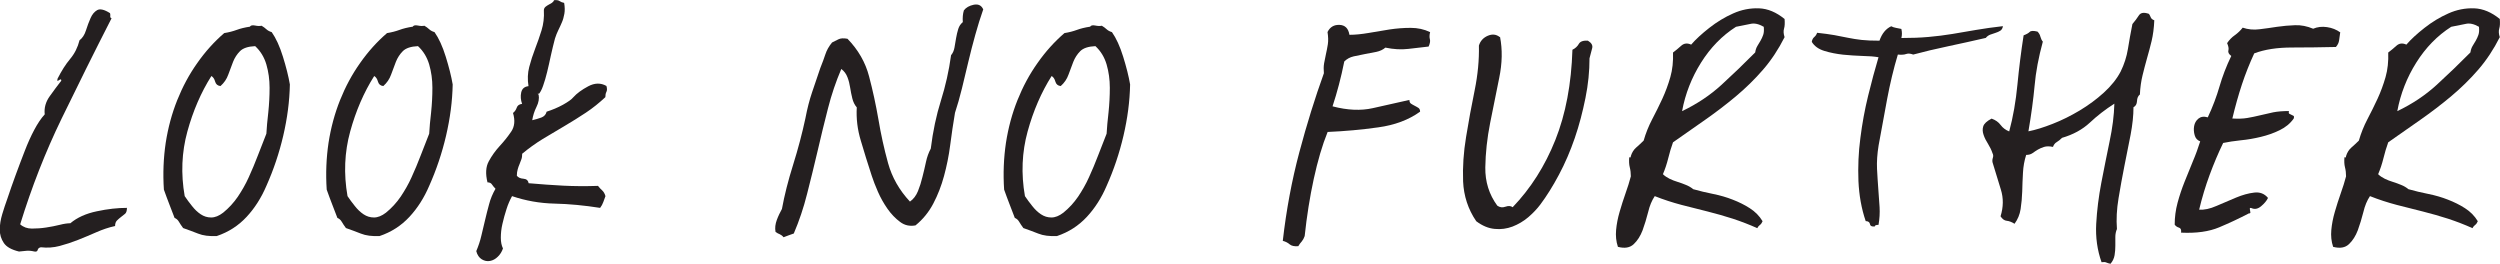 <?xml version="1.0" encoding="UTF-8"?>
<svg id="Layer_1" data-name="Layer 1" xmlns="http://www.w3.org/2000/svg" version="1.1" viewBox="0 0 234.16 24.71">
  <defs>
    <style>
      .cls-1 {
        fill: #241f20;
        stroke-width: 0px;
      }
    </style>
  </defs>
  <path class="cls-1" d="M10.3,1.21c.03.1.04.2.03.3-.02.1.02.17.12.2-1.6,3.13-3.16,6.27-4.68,9.4-1.52,3.13-2.81,6.43-3.88,9.9.3.27.67.4,1.1.4s.88-.03,1.33-.1c.45-.07.88-.15,1.27-.25s.73-.15,1-.15c.63-.53,1.46-.91,2.48-1.12,1.02-.22,1.96-.32,2.82-.32,0,.27-.06.45-.17.55-.12.1-.24.2-.38.3-.13.1-.26.21-.38.33s-.18.29-.18.52c-.6.13-1.18.33-1.75.58-.57.25-1.14.49-1.72.72-.58.23-1.16.42-1.73.57-.57.15-1.15.19-1.75.12-.17.03-.27.12-.3.25-.03.13-.13.18-.3.15-.3-.07-.55-.09-.75-.07-.2.02-.43.04-.7.07-.7-.17-1.17-.43-1.42-.8-.25-.37-.38-.78-.38-1.25s.08-.95.23-1.45.31-.98.48-1.45c.23-.7.49-1.43.77-2.2.28-.77.57-1.52.85-2.25.28-.73.58-1.4.9-2,.32-.6.64-1.08.98-1.45-.07-.6.09-1.17.47-1.7.38-.53.74-1.02,1.08-1.45,0-.1-.02-.14-.08-.12-.05.02-.1.04-.15.08-.05.03-.09.05-.12.05s-.03-.07,0-.2c.37-.73.76-1.35,1.18-1.85.42-.5.71-1.08.88-1.75.27-.2.47-.51.6-.92.13-.42.28-.8.43-1.15s.36-.6.62-.75c.27-.15.67-.06,1.2.28Z"/>
  <path class="cls-1" d="M23.4,2.51c.07-.13.23-.17.48-.12s.46.06.62.02c.17.1.32.21.45.33.13.12.3.21.5.27.4.57.75,1.33,1.05,2.3.3.97.52,1.83.65,2.6-.03,1.57-.24,3.17-.62,4.8-.38,1.63-.91,3.2-1.58,4.7-.47,1.1-1.08,2.07-1.85,2.9-.77.83-1.7,1.43-2.8,1.8-.7.03-1.28-.04-1.75-.23-.47-.18-.93-.36-1.4-.52-.17-.23-.3-.43-.4-.6s-.23-.28-.4-.35c-.17-.43-.33-.87-.5-1.3-.17-.43-.33-.88-.5-1.35-.1-1.5-.04-2.96.17-4.38.22-1.42.58-2.75,1.08-4s1.12-2.41,1.88-3.48c.75-1.07,1.59-2,2.52-2.8.43-.07.82-.17,1.17-.3.35-.13.76-.23,1.23-.3ZM20.65,8.06c-.27-.03-.43-.17-.5-.42-.07-.25-.18-.42-.35-.52-.97,1.53-1.72,3.27-2.25,5.2-.53,1.93-.62,3.95-.25,6.05.2.3.43.61.68.92.25.32.52.58.82.78.3.2.62.3.98.3s.73-.15,1.12-.45c.53-.43.99-.93,1.38-1.5.38-.57.73-1.17,1.02-1.82.3-.65.58-1.33.85-2.03.27-.7.53-1.38.8-2.05.03-.57.09-1.23.18-2,.08-.77.12-1.53.12-2.3s-.1-1.49-.3-2.18c-.2-.68-.55-1.26-1.05-1.72-.67.03-1.14.19-1.42.47-.28.28-.5.62-.65,1-.15.38-.3.78-.45,1.2-.15.42-.39.77-.73,1.07Z"/>
  <path class="cls-1" d="M38.65,2.51c.07-.13.23-.17.48-.12s.46.06.62.02c.17.1.32.21.45.33.13.12.3.21.5.27.4.57.75,1.33,1.05,2.3.3.97.52,1.83.65,2.6-.03,1.57-.24,3.17-.62,4.8-.38,1.63-.91,3.2-1.58,4.7-.47,1.1-1.08,2.07-1.85,2.9-.77.83-1.7,1.43-2.8,1.8-.7.03-1.28-.04-1.75-.23-.47-.18-.93-.36-1.4-.52-.17-.23-.3-.43-.4-.6s-.23-.28-.4-.35c-.17-.43-.33-.87-.5-1.3-.17-.43-.33-.88-.5-1.35-.1-1.5-.04-2.96.17-4.38.22-1.42.58-2.75,1.08-4s1.12-2.41,1.88-3.48c.75-1.07,1.59-2,2.52-2.8.43-.07.82-.17,1.17-.3.35-.13.76-.23,1.23-.3ZM35.9,8.06c-.27-.03-.43-.17-.5-.42-.07-.25-.18-.42-.35-.52-.97,1.53-1.72,3.27-2.25,5.2-.53,1.93-.62,3.95-.25,6.05.2.3.43.61.68.92.25.32.52.58.82.78.3.2.62.3.98.3s.73-.15,1.12-.45c.53-.43.99-.93,1.38-1.5.38-.57.73-1.17,1.02-1.82.3-.65.58-1.33.85-2.03.27-.7.53-1.38.8-2.05.03-.57.09-1.23.18-2,.08-.77.12-1.53.12-2.3s-.1-1.49-.3-2.18c-.2-.68-.55-1.26-1.05-1.72-.67.03-1.14.19-1.42.47-.28.28-.5.62-.65,1-.15.38-.3.78-.45,1.2-.15.42-.39.77-.73,1.07Z"/>
  <path class="cls-1" d="M50.45,8.86v-.1c-.07,0-.09.02-.07.05.02.03.04.05.07.05.07.37,0,.75-.2,1.15-.2.4-.33.82-.4,1.25.3-.07.58-.15.85-.25.27-.1.43-.28.5-.55.53-.17,1.04-.38,1.53-.65.48-.27.81-.5.97-.7.33-.37.8-.71,1.4-1.03.6-.32,1.17-.33,1.7-.03.07.23.07.42,0,.55-.07.13-.1.3-.1.5-.57.53-1.17,1.02-1.82,1.45-.65.43-1.32.85-2,1.25-.68.4-1.37.81-2.05,1.22-.68.42-1.32.88-1.92,1.38,0,.2-.02.38-.08.53-.05.15-.11.3-.17.45-.07.15-.12.31-.17.48-.05.17-.08.37-.08.6.13.17.34.26.62.28.28.02.44.16.48.42,1.17.1,2.25.18,3.25.23s2.08.06,3.25.02c.13.17.27.31.4.43.13.12.23.29.3.53-.07.17-.13.35-.2.55-.07.2-.17.38-.3.55-1.47-.23-2.89-.37-4.27-.4-1.38-.03-2.71-.27-3.98-.7-.2.37-.38.77-.52,1.22-.15.45-.27.91-.38,1.38s-.15.9-.15,1.3.07.73.2,1c-.1.3-.26.56-.48.77-.22.22-.46.35-.73.4-.27.05-.52,0-.77-.15-.25-.15-.43-.41-.52-.77.2-.47.36-.94.47-1.42.12-.48.23-.97.35-1.47.12-.5.24-1,.38-1.5.13-.5.33-.98.6-1.45-.13-.13-.24-.27-.33-.4-.08-.13-.22-.2-.42-.2-.2-.8-.16-1.46.12-1.97.28-.52.62-.99,1.02-1.43.4-.43.76-.88,1.08-1.35.32-.47.38-1.05.17-1.75.17-.13.28-.3.35-.5.07-.2.23-.32.5-.35-.13-.37-.16-.72-.08-1.08.08-.35.31-.54.68-.58-.1-.63-.08-1.23.07-1.8.15-.57.33-1.13.55-1.7.22-.57.42-1.14.6-1.72.18-.58.26-1.21.22-1.88,0-.13.05-.24.15-.33.1-.08.2-.15.3-.2.1-.05.2-.11.3-.17.1-.07.17-.15.2-.25.23-.03.41,0,.52.08.12.08.26.14.43.17.07.4.07.74.02,1.02-.05.28-.12.55-.23.8s-.21.49-.33.72c-.12.23-.22.5-.32.8-.13.5-.26,1.02-.38,1.57-.12.55-.23,1.07-.35,1.55-.12.48-.24.92-.38,1.3-.13.38-.28.66-.45.83Z"/>
  <path class="cls-1" d="M92.1.86c-.27.77-.52,1.57-.75,2.4-.23.83-.45,1.67-.65,2.52-.2.85-.4,1.68-.6,2.5-.2.82-.42,1.58-.65,2.28-.17,1-.32,2.01-.45,3.03-.13,1.02-.33,1.98-.58,2.9-.25.92-.58,1.77-1,2.57-.42.8-.97,1.48-1.67,2.05-.53.1-1.02,0-1.45-.33-.43-.32-.82-.72-1.17-1.22s-.65-1.03-.9-1.6-.44-1.07-.58-1.5c-.37-1.13-.71-2.22-1.02-3.28-.32-1.05-.44-2.09-.38-3.12-.2-.23-.34-.52-.42-.85-.08-.33-.15-.67-.2-1-.05-.33-.13-.66-.25-.97-.12-.32-.31-.58-.58-.78-.5,1.17-.92,2.4-1.25,3.7-.33,1.3-.66,2.62-.97,3.98-.32,1.35-.64,2.68-.98,4-.33,1.32-.75,2.56-1.25,3.73-.17.07-.33.12-.48.17-.15.05-.31.11-.48.18-.1-.13-.22-.22-.35-.28-.13-.05-.27-.12-.4-.22-.07-.37-.02-.74.12-1.12s.31-.72.48-1.03c.23-1.27.58-2.65,1.05-4.15s.85-2.95,1.15-4.35c.17-.9.38-1.71.62-2.42.25-.72.51-1.48.77-2.27.2-.5.36-.93.48-1.3.12-.37.32-.73.62-1.1.2-.1.4-.2.6-.3.2-.1.48-.12.85-.05,1,1.03,1.68,2.21,2.02,3.52.35,1.32.64,2.67.88,4.05.23,1.38.53,2.74.9,4.08.37,1.33,1.05,2.53,2.05,3.6.33-.23.58-.56.75-.98.17-.42.31-.86.42-1.33.12-.47.23-.93.33-1.4.1-.47.25-.88.45-1.25.2-1.63.52-3.13.95-4.5.43-1.37.75-2.78.95-4.25.17-.2.27-.44.32-.72.05-.28.1-.57.15-.88.05-.3.12-.58.2-.85.08-.27.23-.48.43-.65-.03-.4,0-.77.1-1.1.2-.27.51-.44.93-.53.42-.08.71.06.88.43Z"/>
  <path class="cls-1" d="M102.1,2.51c.07-.13.23-.17.48-.12s.46.06.62.02c.17.1.32.21.45.33.13.12.3.21.5.27.4.57.75,1.33,1.05,2.3.3.97.52,1.83.65,2.6-.03,1.57-.24,3.17-.62,4.8-.38,1.63-.91,3.2-1.58,4.7-.47,1.1-1.08,2.07-1.85,2.9-.77.83-1.7,1.43-2.8,1.8-.7.03-1.28-.04-1.75-.23-.47-.18-.93-.36-1.4-.52-.17-.23-.3-.43-.4-.6s-.23-.28-.4-.35c-.17-.43-.33-.87-.5-1.3-.17-.43-.33-.88-.5-1.35-.1-1.5-.04-2.96.17-4.38.22-1.42.58-2.75,1.08-4s1.12-2.41,1.88-3.48c.75-1.07,1.59-2,2.52-2.8.43-.07.82-.17,1.17-.3.35-.13.76-.23,1.23-.3ZM99.35,8.06c-.27-.03-.43-.17-.5-.42-.07-.25-.18-.42-.35-.52-.97,1.53-1.72,3.27-2.25,5.2-.53,1.93-.62,3.95-.25,6.05.2.3.43.61.68.92.25.32.52.58.82.78.3.2.62.3.98.3s.73-.15,1.12-.45c.53-.43.99-.93,1.38-1.5.38-.57.73-1.17,1.02-1.82.3-.65.58-1.33.85-2.03.27-.7.53-1.38.8-2.05.03-.57.09-1.23.18-2,.08-.77.12-1.53.12-2.3s-.1-1.49-.3-2.18c-.2-.68-.55-1.26-1.05-1.72-.67.03-1.14.19-1.42.47-.28.28-.5.62-.65,1-.15.38-.3.78-.45,1.2-.15.42-.39.77-.73,1.07Z"/>
  <path class="cls-1" d="M126.4,3.26c.53,0,1.12-.06,1.77-.17s1.31-.22,1.98-.33c.67-.1,1.32-.15,1.98-.15s1.26.13,1.82.4c-.07.27-.07.49-.02.67.05.18,0,.41-.12.68-.6.07-1.23.14-1.9.22-.67.08-1.38.04-2.15-.12-.23.2-.52.33-.85.4-.33.07-.68.13-1.05.2-.37.07-.72.14-1.07.22-.35.08-.64.24-.88.48-.3,1.5-.67,2.9-1.1,4.2,1.4.37,2.66.42,3.77.17,1.12-.25,2.26-.51,3.43-.77,0,.17.05.28.15.35s.22.13.35.2c.13.07.25.13.35.2.1.07.15.18.15.35-1.07.77-2.38,1.26-3.93,1.47-1.55.22-3.12.36-4.73.43-.5,1.23-.93,2.7-1.3,4.4-.37,1.7-.65,3.48-.85,5.35-.07.2-.16.37-.27.5-.12.13-.23.28-.33.45-.37.03-.63-.03-.8-.17-.17-.15-.38-.26-.65-.33.33-2.9.85-5.67,1.55-8.3.7-2.63,1.47-5.1,2.3-7.4-.03-.33-.03-.64.02-.93.05-.28.11-.57.17-.85.07-.28.12-.59.18-.93.05-.33.04-.72-.03-1.15.23-.47.61-.69,1.12-.67.52.02.83.32.93.92Z"/>
  <path class="cls-1" d="M140.5,3.46c.23,1.17.21,2.45-.08,3.85-.28,1.4-.57,2.81-.85,4.22-.28,1.42-.43,2.8-.45,4.15-.02,1.35.36,2.54,1.12,3.58.23.17.49.2.77.1.28-.1.51-.08.67.05,1.7-1.77,3.03-3.87,4-6.3s1.5-5.25,1.6-8.45c.27-.13.47-.32.6-.55.13-.23.42-.33.85-.3.33.2.47.43.4.7-.07.27-.15.58-.25.95,0,1.2-.12,2.44-.38,3.72s-.58,2.53-1,3.75c-.42,1.22-.91,2.36-1.48,3.43-.57,1.07-1.15,2-1.75,2.8-.3.4-.67.79-1.12,1.18-.45.38-.94.67-1.48.88-.53.2-1.09.28-1.67.22-.58-.05-1.16-.29-1.73-.72-.77-1.13-1.17-2.38-1.23-3.72-.05-1.35.04-2.74.28-4.18.23-1.43.5-2.88.8-4.35s.43-2.87.4-4.2c.13-.43.41-.74.83-.92.42-.18.79-.14,1.12.12Z"/>
  <path class="cls-1" d="M155.75,16.31c.17.17.38.31.62.43s.51.22.77.3c.27.08.52.18.77.28s.48.23.68.4c.6.17,1.23.32,1.88.45.65.13,1.26.31,1.82.53.57.22,1.1.48,1.6.8s.9.72,1.2,1.22c-.07.17-.15.28-.25.35-.1.07-.18.17-.25.3-.73-.33-1.49-.62-2.27-.88-.78-.25-1.58-.48-2.38-.68-.8-.2-1.62-.41-2.45-.62-.83-.22-1.67-.49-2.5-.82-.27.4-.48.9-.62,1.5-.15.6-.33,1.17-.52,1.7-.2.53-.48.97-.83,1.3-.35.33-.84.42-1.48.25-.17-.5-.22-1.03-.17-1.58.05-.55.16-1.12.33-1.7.17-.58.35-1.16.55-1.72s.37-1.1.5-1.6c0-.3-.03-.58-.1-.85-.07-.27-.08-.58-.05-.95.1.07.15.03.15-.1.1-.33.27-.6.5-.8.23-.2.47-.42.7-.65.2-.7.47-1.37.8-2,.33-.63.65-1.27.95-1.92.3-.65.55-1.33.75-2.03.2-.7.28-1.47.25-2.3.23-.17.48-.38.75-.62.27-.25.58-.29.95-.12.43-.5,1-1.02,1.7-1.57.7-.55,1.44-1,2.23-1.35.78-.35,1.59-.51,2.42-.48.83.03,1.63.37,2.4,1,.03.37.02.67-.05.9-.07.23-.05.5.05.8-.57,1.13-1.24,2.15-2.02,3.05-.78.9-1.63,1.73-2.55,2.5-.92.77-1.88,1.5-2.88,2.2-1,.7-2,1.4-3,2.1-.17.47-.32.97-.45,1.5-.13.53-.3,1.03-.5,1.5ZM162.6,2.51c-1.3.83-2.39,1.95-3.27,3.35-.88,1.4-1.48,2.92-1.78,4.55,1.4-.67,2.63-1.49,3.7-2.47,1.07-.98,2.12-1.99,3.15-3.03.03-.23.1-.43.2-.6.1-.17.2-.33.3-.5.1-.17.18-.35.25-.55.07-.2.08-.45.05-.75-.47-.27-.88-.36-1.25-.27-.37.08-.82.17-1.35.27Z"/>
  <path class="cls-1" d="M187.6,2.46c-.03.2-.12.34-.25.42-.13.08-.28.15-.45.2-.17.05-.33.11-.5.17-.17.07-.3.17-.4.3-1.17.27-2.34.53-3.52.78-1.18.25-2.28.51-3.28.78-.27-.1-.49-.12-.67-.05-.18.07-.44.08-.77.05-.4,1.33-.73,2.72-1,4.15-.27,1.43-.53,2.88-.8,4.35-.13.8-.18,1.53-.15,2.2.03.67.08,1.3.12,1.9.05.6.09,1.17.12,1.7.03.53,0,1.08-.1,1.65-.23,0-.35.05-.35.15-.27.03-.42-.04-.45-.22-.03-.18-.17-.28-.4-.28-.4-1.17-.62-2.42-.68-3.75-.05-1.33,0-2.68.18-4.03.17-1.35.41-2.67.73-3.97.32-1.3.64-2.5.97-3.6-.4-.07-.9-.11-1.5-.12-.6-.02-1.21-.06-1.82-.12-.62-.07-1.2-.18-1.75-.35-.55-.17-.94-.45-1.18-.85.03-.2.11-.35.23-.45.12-.1.21-.23.27-.4.63.07,1.18.14,1.62.22.45.08.88.17,1.28.25.4.08.82.15,1.27.2.45.05,1.01.07,1.67.07.23-.67.6-1.12,1.1-1.35.13.07.28.12.45.15.17.03.33.07.5.1.07.3.07.58,0,.85.93,0,1.78-.03,2.55-.1.77-.07,1.51-.16,2.23-.28.72-.12,1.46-.24,2.23-.38.77-.13,1.6-.25,2.5-.35Z"/>
  <path class="cls-1" d="M197.69,24.71c-.17-.03-.3-.08-.4-.12-.1-.05-.25-.06-.45-.03-.4-1.13-.57-2.33-.5-3.6.07-1.27.23-2.55.48-3.85.25-1.3.51-2.58.77-3.85.27-1.27.42-2.45.45-3.55-.83.53-1.6,1.12-2.3,1.78-.7.65-1.57,1.12-2.6,1.42-.17.17-.33.3-.5.4-.17.1-.28.25-.35.45-.33-.07-.61-.07-.83,0-.22.07-.41.15-.58.25-.17.1-.33.21-.5.33-.17.12-.37.17-.6.17-.17.53-.27,1.09-.3,1.67-.03.58-.06,1.17-.07,1.75-.02.58-.07,1.13-.15,1.65-.08.52-.27.97-.57,1.38-.27-.17-.51-.26-.73-.28-.22-.02-.41-.16-.58-.42.27-.87.28-1.7.03-2.5s-.51-1.65-.78-2.55c-.03-.13-.02-.28.03-.43.05-.15.04-.29-.03-.42-.1-.3-.24-.59-.42-.88-.18-.28-.33-.57-.42-.85-.1-.28-.11-.55-.03-.8.08-.25.34-.49.78-.72.37.13.65.33.85.6.2.27.47.47.8.6.37-1.37.62-2.82.77-4.38.15-1.55.34-3.09.58-4.62.27-.1.46-.21.57-.32.12-.12.36-.12.73-.03.13.13.23.29.27.47.05.18.12.34.23.47-.4,1.47-.66,2.84-.77,4.12-.12,1.28-.31,2.71-.58,4.28.67-.13,1.43-.37,2.27-.7.85-.33,1.69-.75,2.53-1.25.83-.5,1.59-1.06,2.27-1.68.68-.62,1.21-1.28,1.57-1.97.33-.67.56-1.38.68-2.12.12-.75.26-1.53.42-2.33.23-.27.43-.53.6-.8.17-.27.48-.32.95-.15.07.1.12.21.17.33.05.12.16.21.33.27-.03.73-.12,1.38-.25,1.93-.13.55-.28,1.09-.43,1.62s-.29,1.07-.42,1.6c-.13.53-.22,1.13-.25,1.8-.17.13-.26.34-.27.62-.02.28-.12.47-.33.57,0,.77-.09,1.62-.27,2.58-.18.95-.38,1.92-.58,2.92-.2,1-.38,2.01-.55,3.03-.17,1.02-.22,1.97-.15,2.88-.1.23-.15.48-.15.75v.82c0,.28-.02.58-.07.88-.05.3-.18.57-.38.8Z"/>
  <path class="cls-1" d="M219.19,3.06c-.03.27-.07.51-.1.72-.03.22-.13.43-.3.62-1.37.03-2.74.05-4.12.05s-2.56.18-3.53.55c-.43.93-.82,1.9-1.15,2.9-.33,1-.63,2.07-.9,3.2.53.03,1,.02,1.4-.05.4-.07.8-.15,1.2-.25s.81-.19,1.23-.28c.42-.08.91-.12,1.47-.12-.03.13-.02.22.03.25.05.03.12.07.2.1.08.03.15.07.2.1.05.03.06.12.02.25-.33.47-.77.83-1.33,1.1-.55.27-1.13.47-1.75.62-.62.15-1.24.26-1.88.32-.63.07-1.18.15-1.65.25-.47.97-.89,1.97-1.27,3-.38,1.03-.71,2.12-.98,3.25.47.03,1.01-.08,1.62-.35.62-.27,1.23-.53,1.83-.78s1.17-.41,1.7-.47c.53-.07.97.1,1.3.5-.13.27-.35.53-.65.78-.3.25-.6.31-.9.17-.1-.03-.15-.02-.15.02s0,.12.02.2c.02.08.03.15.03.2s-.05.08-.15.08c-.9.47-1.82.9-2.77,1.3-.95.4-2.14.57-3.57.5.03-.27-.03-.42-.2-.47-.17-.05-.3-.14-.4-.28,0-.7.09-1.38.27-2.05.18-.67.4-1.32.65-1.95.25-.63.51-1.27.77-1.9.27-.63.5-1.27.7-1.9-.27-.1-.44-.29-.52-.58-.08-.28-.1-.57-.05-.85.05-.28.18-.52.4-.7.22-.18.51-.23.88-.12.47-1,.83-1.97,1.1-2.9.27-.93.63-1.88,1.1-2.85-.23-.17-.32-.34-.27-.52s0-.41-.12-.68c.2-.3.44-.55.73-.75.28-.2.52-.43.73-.7.5.17,1.02.22,1.57.15.55-.07,1.1-.14,1.65-.23.55-.08,1.11-.13,1.68-.15.57-.02,1.13.09,1.7.33.4-.17.83-.22,1.3-.15.47.07.88.23,1.25.5Z"/>
  <path class="cls-1" d="M222.74,16.31c.17.17.38.31.62.43s.51.22.77.3c.27.08.52.18.77.28s.48.23.68.4c.6.17,1.23.32,1.88.45.65.13,1.26.31,1.82.53.57.22,1.1.48,1.6.8s.9.72,1.2,1.22c-.07.17-.15.28-.25.35-.1.07-.18.17-.25.3-.73-.33-1.49-.62-2.27-.88-.78-.25-1.58-.48-2.38-.68-.8-.2-1.62-.41-2.45-.62-.83-.22-1.67-.49-2.5-.82-.27.4-.48.9-.62,1.5-.15.6-.33,1.17-.52,1.7-.2.53-.48.97-.83,1.3-.35.33-.84.42-1.48.25-.17-.5-.22-1.03-.17-1.58.05-.55.16-1.12.33-1.7.17-.58.35-1.16.55-1.72s.37-1.1.5-1.6c0-.3-.03-.58-.1-.85-.07-.27-.08-.58-.05-.95.1.07.15.03.15-.1.1-.33.27-.6.5-.8.23-.2.47-.42.7-.65.2-.7.47-1.37.8-2,.33-.63.65-1.27.95-1.92.3-.65.55-1.33.75-2.03.2-.7.28-1.47.25-2.3.23-.17.48-.38.75-.62.27-.25.58-.29.95-.12.43-.5,1-1.02,1.7-1.57.7-.55,1.44-1,2.23-1.35.78-.35,1.59-.51,2.42-.48.83.03,1.63.37,2.4,1,.03.37.02.67-.05.9-.07.23-.05.5.05.8-.57,1.13-1.24,2.15-2.02,3.05-.78.9-1.63,1.73-2.55,2.5-.92.77-1.88,1.5-2.88,2.2-1,.7-2,1.4-3,2.1-.17.47-.32.97-.45,1.5-.13.53-.3,1.03-.5,1.5ZM229.59,2.51c-1.3.83-2.39,1.95-3.27,3.35-.88,1.4-1.48,2.92-1.78,4.55,1.4-.67,2.63-1.49,3.7-2.47,1.07-.98,2.12-1.99,3.15-3.03.03-.23.1-.43.2-.6.1-.17.2-.33.3-.5.1-.17.18-.35.25-.55.07-.2.08-.45.05-.75-.47-.27-.88-.36-1.25-.27-.37.08-.82.17-1.35.27Z"/>
</svg>